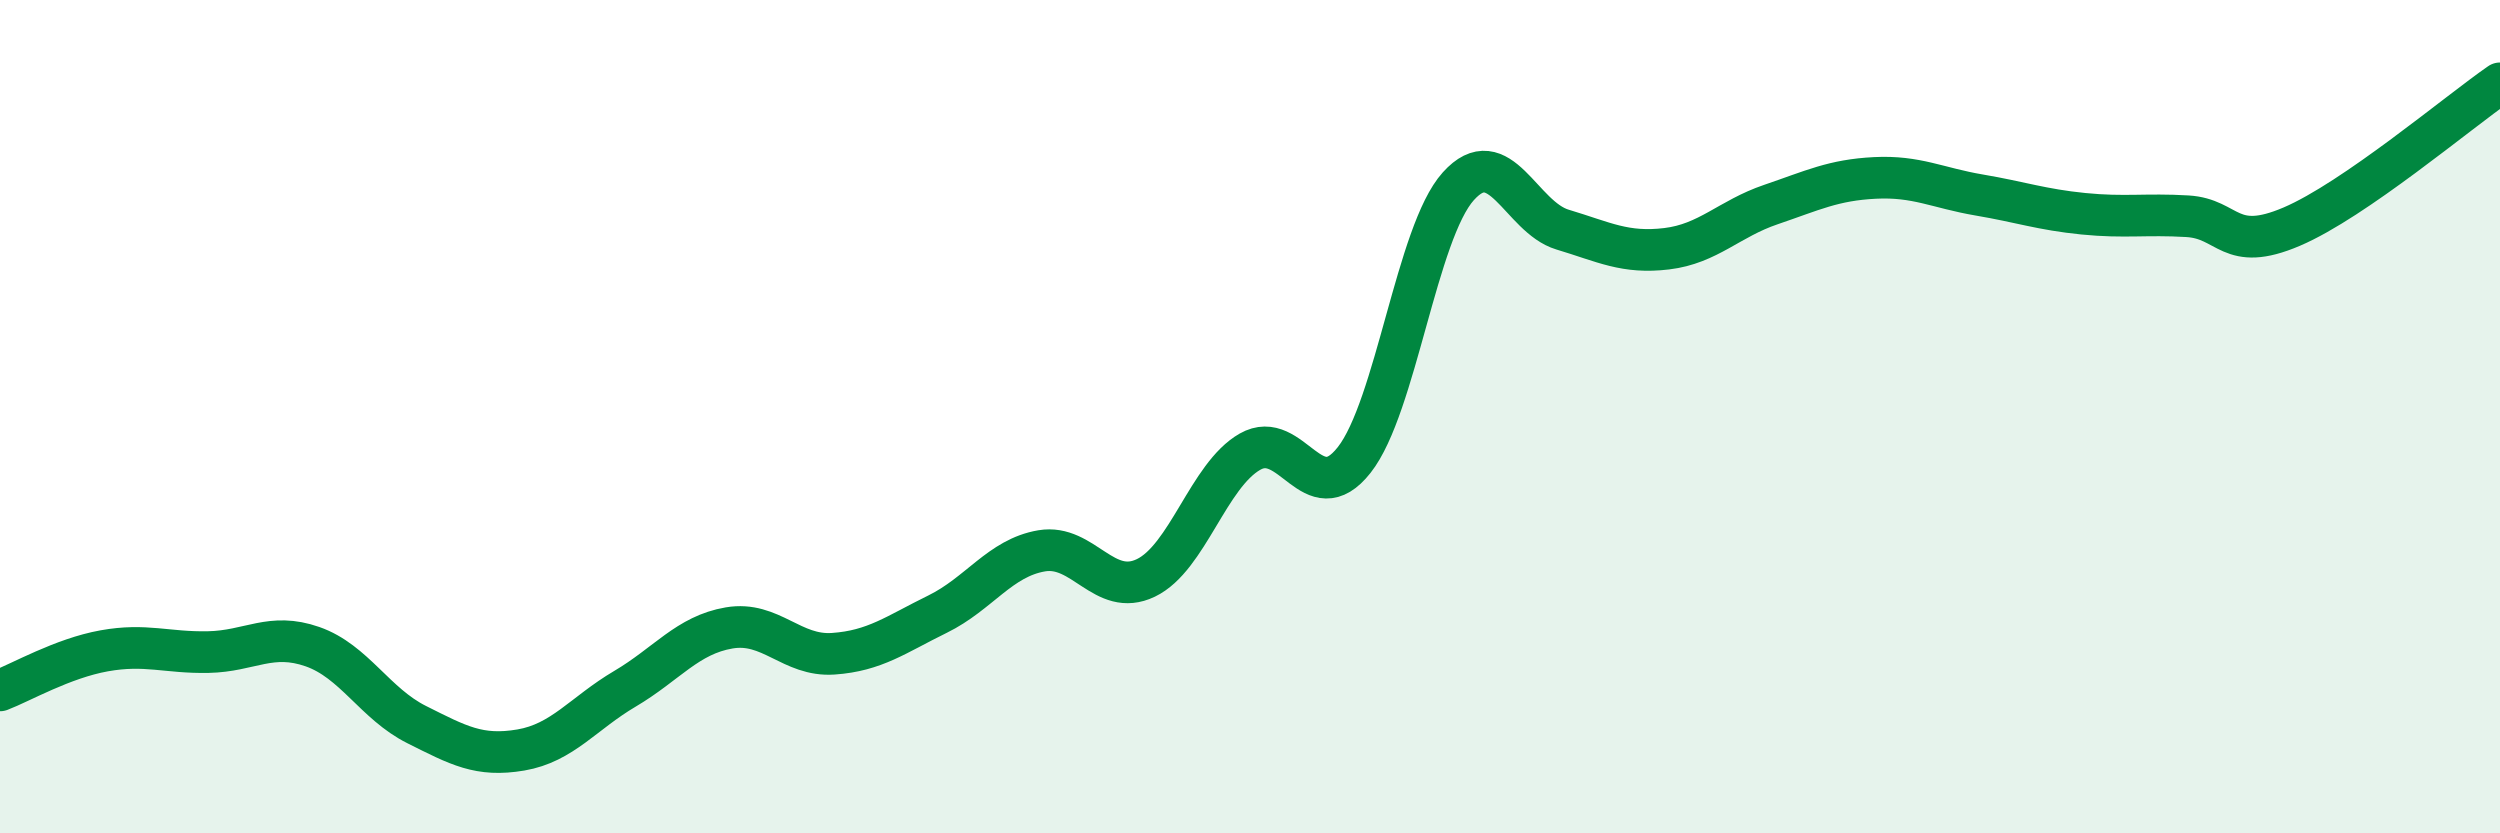 
    <svg width="60" height="20" viewBox="0 0 60 20" xmlns="http://www.w3.org/2000/svg">
      <path
        d="M 0,16.57 C 0.5,16.38 1.5,15.8 2.5,15.62 C 3.5,15.44 4,15.67 5,15.65 C 6,15.63 6.5,15.17 7.5,15.52 C 8.5,15.87 9,16.89 10,17.39 C 11,17.89 11.5,18.17 12.5,18 C 13.5,17.83 14,17.12 15,16.53 C 16,15.94 16.5,15.24 17.5,15.07 C 18.5,14.9 19,15.76 20,15.69 C 21,15.62 21.5,15.23 22.5,14.74 C 23.5,14.25 24,13.39 25,13.22 C 26,13.05 26.5,14.35 27.5,13.87 C 28.5,13.39 29,11.41 30,10.84 C 31,10.27 31.5,12.31 32.5,11.04 C 33.5,9.77 34,5.58 35,4.47 C 36,3.36 36.5,5.21 37.5,5.51 C 38.5,5.81 39,6.09 40,5.97 C 41,5.85 41.5,5.25 42.5,4.91 C 43.5,4.57 44,4.32 45,4.27 C 46,4.22 46.5,4.51 47.5,4.68 C 48.5,4.85 49,5.03 50,5.13 C 51,5.23 51.5,5.13 52.5,5.19 C 53.5,5.25 53.5,6.08 55,5.44 C 56.5,4.8 59,2.69 60,2L60 20L0 20Z"
        fill="#008740"
        opacity="0.1"
        stroke-linecap="round"
        stroke-linejoin="round"
      />
      <path
        d="M 0,16.57 C 0.5,16.38 1.5,15.8 2.5,15.62 C 3.5,15.44 4,15.67 5,15.65 C 6,15.63 6.5,15.17 7.5,15.52 C 8.5,15.87 9,16.89 10,17.39 C 11,17.89 11.5,18.17 12.5,18 C 13.5,17.83 14,17.12 15,16.53 C 16,15.94 16.5,15.24 17.5,15.07 C 18.5,14.9 19,15.76 20,15.69 C 21,15.62 21.5,15.23 22.5,14.74 C 23.5,14.25 24,13.39 25,13.22 C 26,13.05 26.5,14.35 27.5,13.87 C 28.5,13.39 29,11.41 30,10.84 C 31,10.27 31.5,12.31 32.5,11.04 C 33.5,9.77 34,5.58 35,4.47 C 36,3.36 36.5,5.21 37.5,5.51 C 38.5,5.81 39,6.09 40,5.97 C 41,5.85 41.5,5.25 42.5,4.91 C 43.5,4.57 44,4.32 45,4.27 C 46,4.22 46.5,4.51 47.5,4.68 C 48.5,4.85 49,5.03 50,5.13 C 51,5.23 51.5,5.13 52.5,5.19 C 53.5,5.25 53.5,6.08 55,5.44 C 56.5,4.8 59,2.69 60,2"
        stroke="#008740"
        stroke-width="1"
        fill="none"
        stroke-linecap="round"
        stroke-linejoin="round"
      />
    </svg>
  